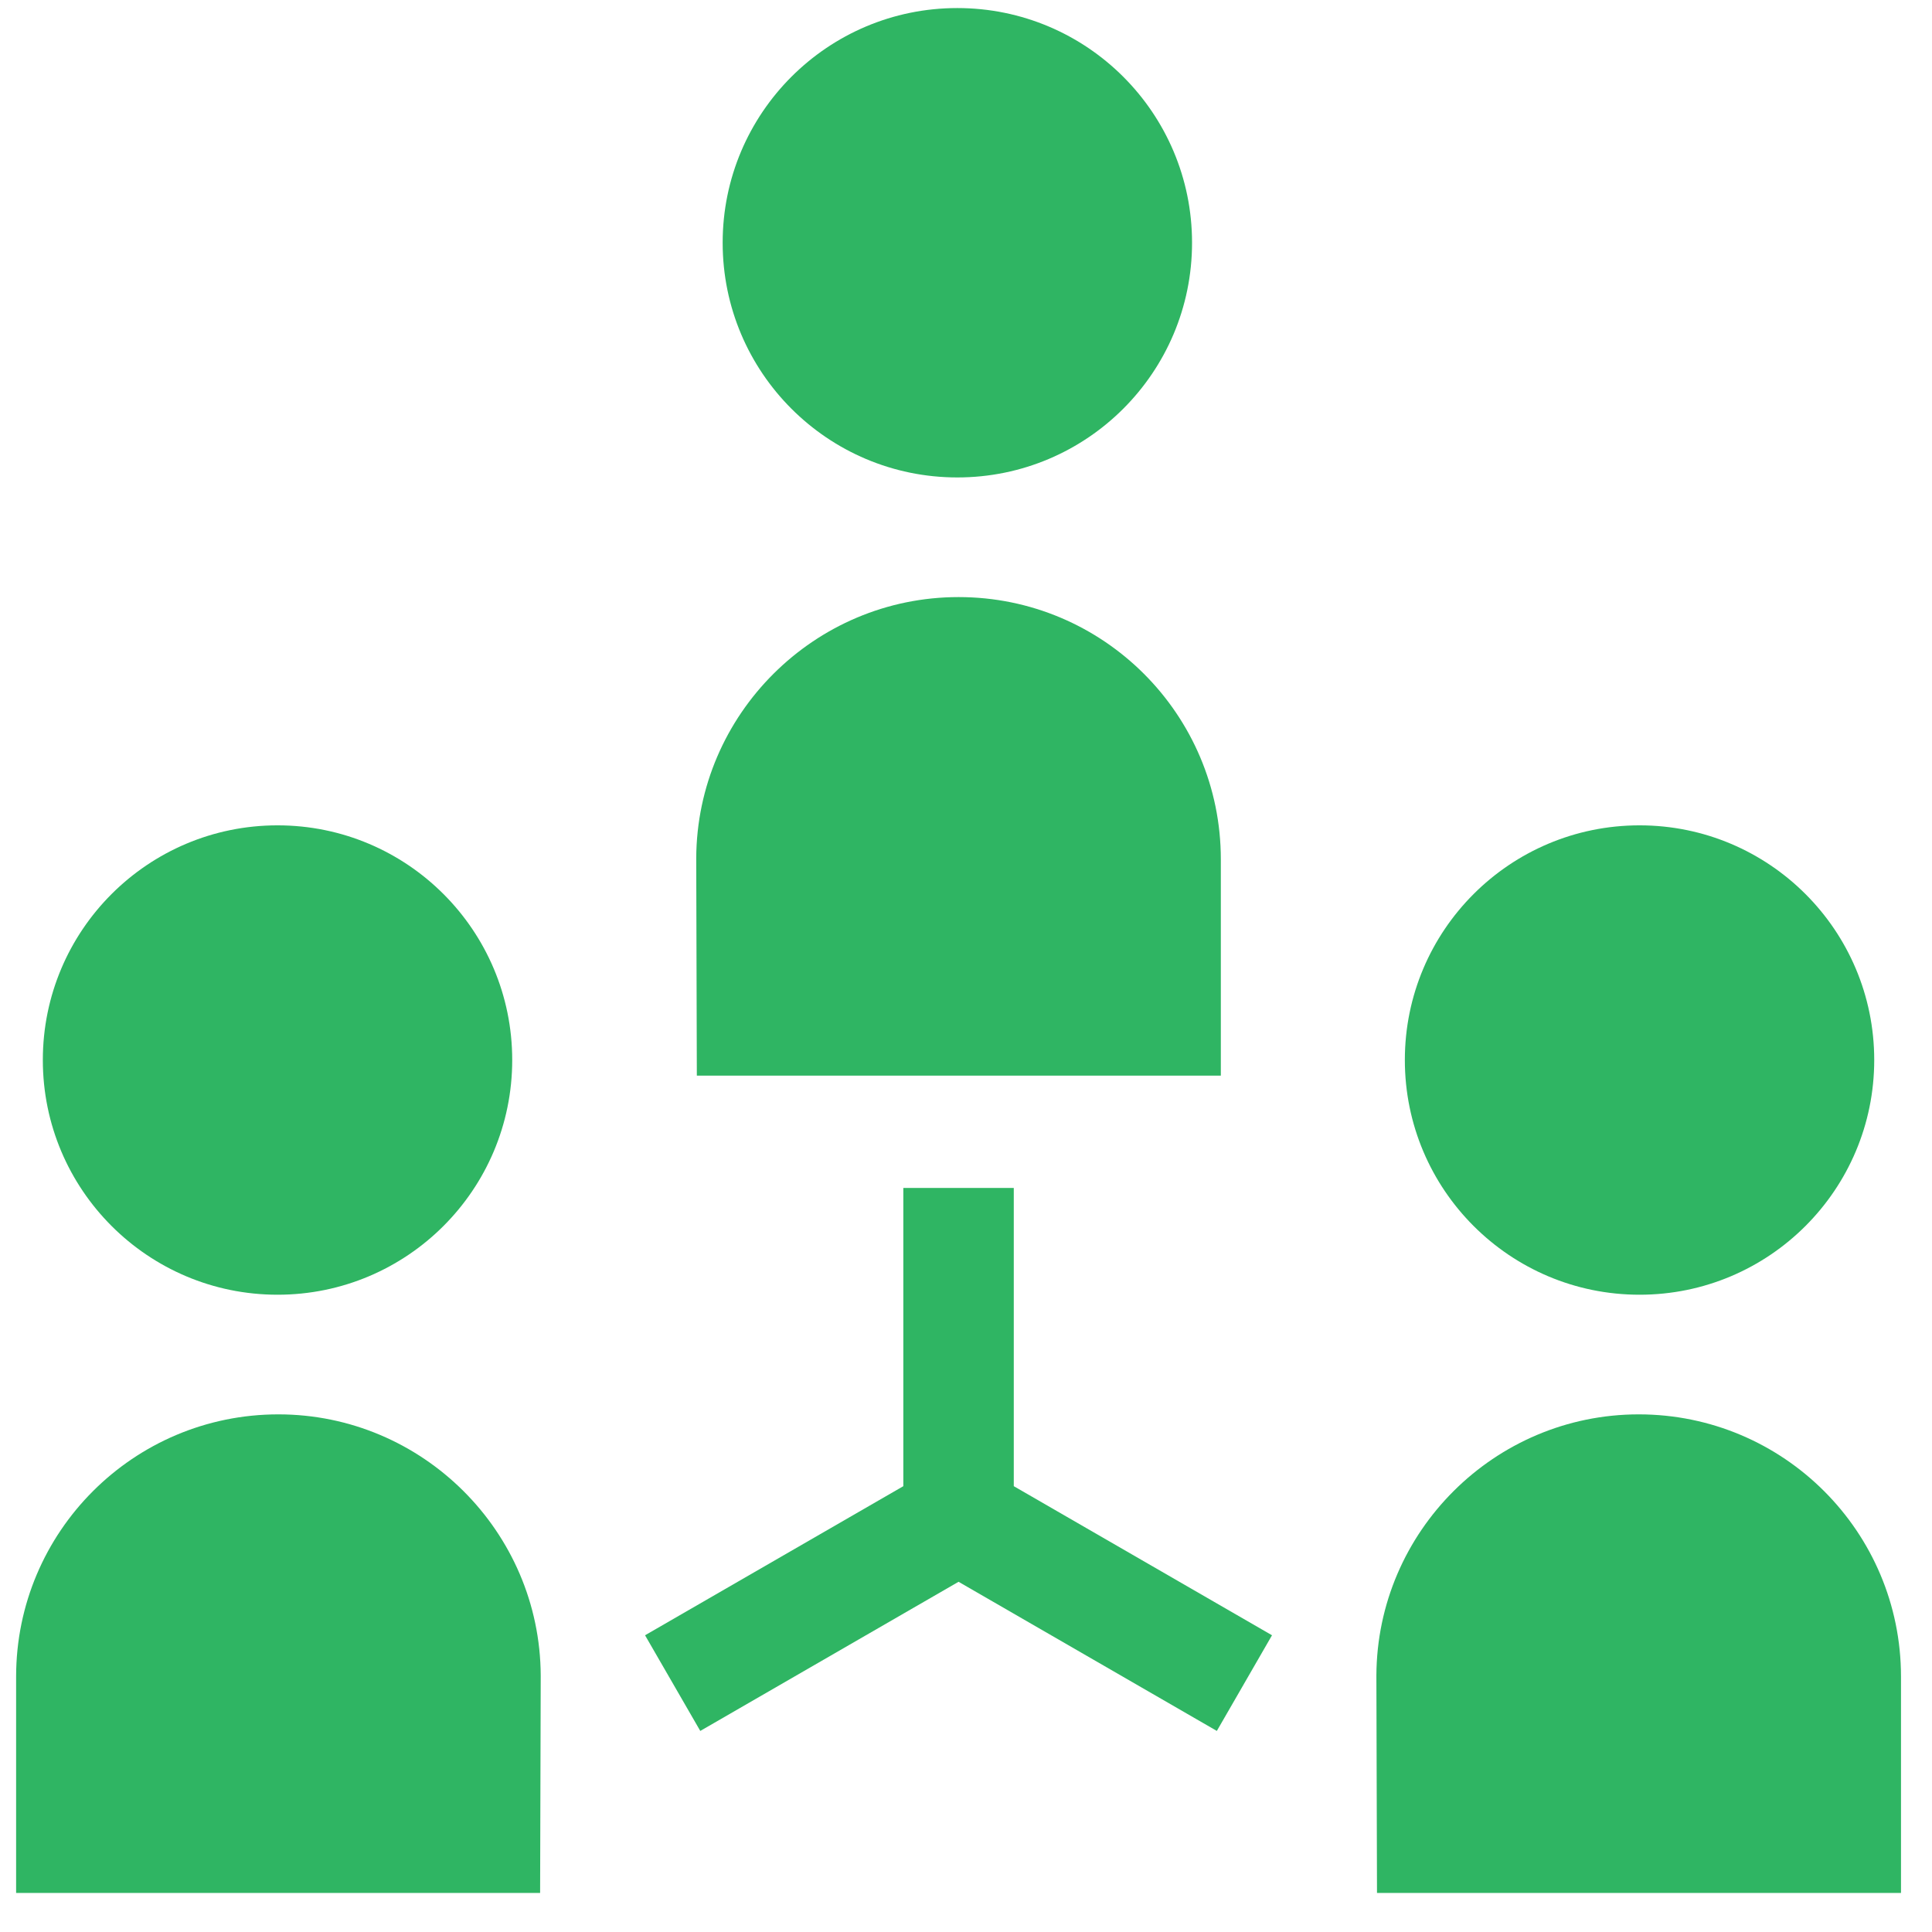 <svg xmlns="http://www.w3.org/2000/svg" width="41" height="41" viewBox="0 0 41 41" fill="none">
  <path d="M5.89 27.476C8.641 27.476 10.87 25.246 10.87 22.495C10.87 19.744 8.641 17.515 5.89 17.515C3.139 17.515 0.909 19.744 0.909 22.495C0.909 25.246 3.139 27.476 5.89 27.476Z" fill="#2FB563"/>
  <path d="M5.908 30.015C2.834 30.015 0.342 32.507 0.342 35.581V40.171H11.462L11.475 35.558C11.462 32.501 8.965 30.015 5.908 30.015Z" fill="#2FB563"/>
  <path d="M34.776 30.015C37.85 30.015 40.342 32.507 40.342 35.581V40.171H29.222L29.209 35.558C29.222 32.501 31.719 30.015 34.776 30.015Z" fill="#2FB563"/>
  <path d="M34.794 27.476C37.544 27.476 39.774 25.246 39.774 22.495C39.774 19.744 37.544 17.515 34.794 17.515C32.043 17.515 29.813 19.744 29.813 22.495C29.813 25.246 32.043 27.476 34.794 27.476Z" fill="#2FB563"/>
  <path d="M20.316 10.132C23.067 10.132 25.297 7.902 25.297 5.151C25.297 2.401 23.067 0.171 20.316 0.171C17.566 0.171 15.336 2.401 15.336 5.151C15.336 7.902 17.566 10.132 20.316 10.132Z" fill="#2FB563"/>
  <path d="M21.514 25.21H19.17V31.539L13.689 34.703L14.861 36.733L20.342 33.568L25.823 36.733L26.994 34.703L21.514 31.539V25.21Z" fill="#2FB563"/>
  <path d="M20.342 12.671C23.416 12.671 25.908 15.163 25.908 18.237V22.827H14.788L14.775 18.214C14.788 15.158 17.285 12.671 20.342 12.671Z" fill="#2FB563"/>
</svg>
